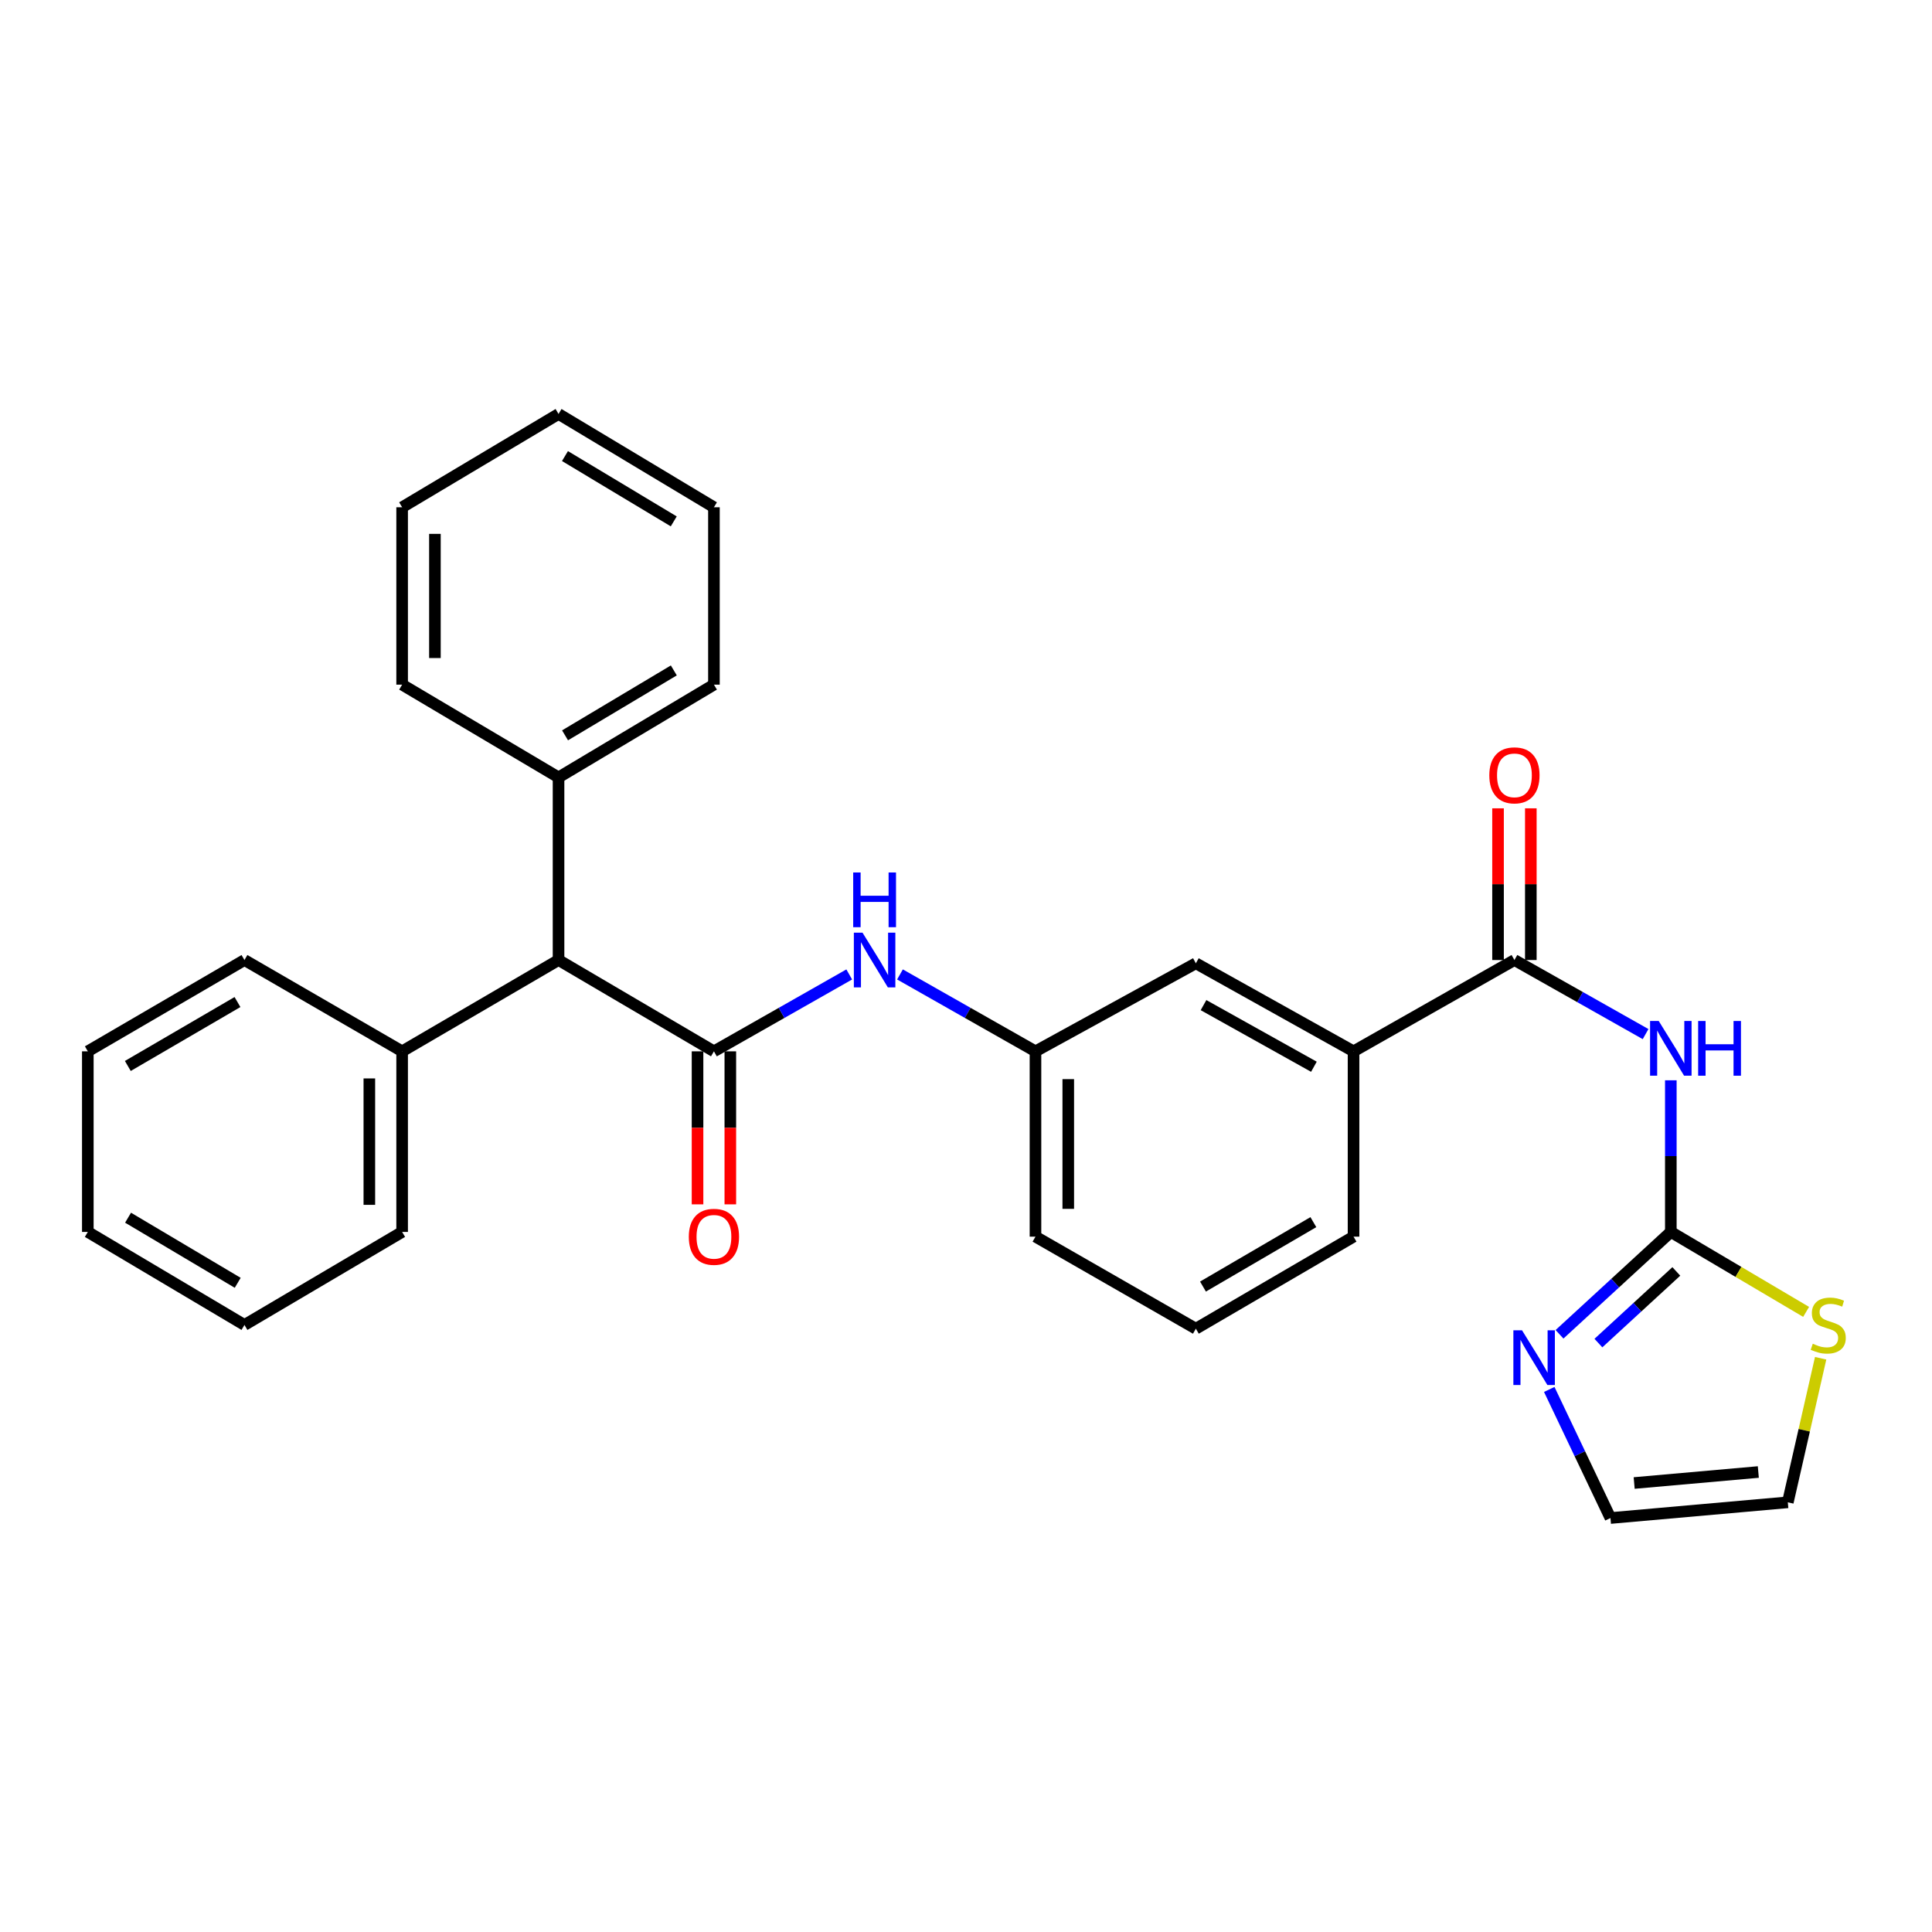 <?xml version='1.0' encoding='iso-8859-1'?>
<svg version='1.1' baseProfile='full'
              xmlns='http://www.w3.org/2000/svg'
                      xmlns:rdkit='http://www.rdkit.org/xml'
                      xmlns:xlink='http://www.w3.org/1999/xlink'
                  xml:space='preserve'
width='1000px' height='1000px' viewBox='0 0 1000 1000'>
<!-- END OF HEADER -->
<rect style='opacity:1.0;fill:#FFFFFF;stroke:none' width='1000' height='1000' x='0' y='0'> </rect>
<path class='bond-4' d='M 369.53,544.17 L 404.546,524.27' style='fill:none;fill-rule:evenodd;stroke:#000000;stroke-width:6px;stroke-linecap:butt;stroke-linejoin:miter;stroke-opacity:1' />
<path class='bond-4' d='M 404.546,524.27 L 439.562,504.37' style='fill:none;fill-rule:evenodd;stroke:#0000FF;stroke-width:6px;stroke-linecap:butt;stroke-linejoin:miter;stroke-opacity:1' />
<path class='bond-5' d='M 369.53,544.17 L 289.1,496.908' style='fill:none;fill-rule:evenodd;stroke:#000000;stroke-width:6px;stroke-linecap:butt;stroke-linejoin:miter;stroke-opacity:1' />
<path class='bond-8' d='M 361.044,544.17 L 361.044,583.771' style='fill:none;fill-rule:evenodd;stroke:#000000;stroke-width:6px;stroke-linecap:butt;stroke-linejoin:miter;stroke-opacity:1' />
<path class='bond-8' d='M 361.044,583.771 L 361.044,623.371' style='fill:none;fill-rule:evenodd;stroke:#FF0000;stroke-width:6px;stroke-linecap:butt;stroke-linejoin:miter;stroke-opacity:1' />
<path class='bond-8' d='M 378.015,544.17 L 378.015,583.771' style='fill:none;fill-rule:evenodd;stroke:#000000;stroke-width:6px;stroke-linecap:butt;stroke-linejoin:miter;stroke-opacity:1' />
<path class='bond-8' d='M 378.015,583.771 L 378.015,623.371' style='fill:none;fill-rule:evenodd;stroke:#FF0000;stroke-width:6px;stroke-linecap:butt;stroke-linejoin:miter;stroke-opacity:1' />
<path class='bond-0' d='M 851.751,535.246 L 817.809,516.077' style='fill:none;fill-rule:evenodd;stroke:#0000FF;stroke-width:6px;stroke-linecap:butt;stroke-linejoin:miter;stroke-opacity:1' />
<path class='bond-0' d='M 817.809,516.077 L 783.868,496.908' style='fill:none;fill-rule:evenodd;stroke:#000000;stroke-width:6px;stroke-linecap:butt;stroke-linejoin:miter;stroke-opacity:1' />
<path class='bond-1' d='M 864.816,559.159 L 864.816,598.403' style='fill:none;fill-rule:evenodd;stroke:#0000FF;stroke-width:6px;stroke-linecap:butt;stroke-linejoin:miter;stroke-opacity:1' />
<path class='bond-1' d='M 864.816,598.403 L 864.816,637.648' style='fill:none;fill-rule:evenodd;stroke:#000000;stroke-width:6px;stroke-linecap:butt;stroke-linejoin:miter;stroke-opacity:1' />
<path class='bond-3' d='M 864.816,637.648 L 836.009,664.14' style='fill:none;fill-rule:evenodd;stroke:#000000;stroke-width:6px;stroke-linecap:butt;stroke-linejoin:miter;stroke-opacity:1' />
<path class='bond-3' d='M 836.009,664.14 L 807.202,690.632' style='fill:none;fill-rule:evenodd;stroke:#0000FF;stroke-width:6px;stroke-linecap:butt;stroke-linejoin:miter;stroke-opacity:1' />
<path class='bond-3' d='M 867.661,658.086 L 847.496,676.631' style='fill:none;fill-rule:evenodd;stroke:#000000;stroke-width:6px;stroke-linecap:butt;stroke-linejoin:miter;stroke-opacity:1' />
<path class='bond-3' d='M 847.496,676.631 L 827.332,695.175' style='fill:none;fill-rule:evenodd;stroke:#0000FF;stroke-width:6px;stroke-linecap:butt;stroke-linejoin:miter;stroke-opacity:1' />
<path class='bond-6' d='M 864.816,637.648 L 899.831,658.34' style='fill:none;fill-rule:evenodd;stroke:#000000;stroke-width:6px;stroke-linecap:butt;stroke-linejoin:miter;stroke-opacity:1' />
<path class='bond-6' d='M 899.831,658.34 L 934.846,679.032' style='fill:none;fill-rule:evenodd;stroke:#CCCC00;stroke-width:6px;stroke-linecap:butt;stroke-linejoin:miter;stroke-opacity:1' />
<path class='bond-2' d='M 783.868,496.908 L 700.591,544.17' style='fill:none;fill-rule:evenodd;stroke:#000000;stroke-width:6px;stroke-linecap:butt;stroke-linejoin:miter;stroke-opacity:1' />
<path class='bond-11' d='M 792.353,496.908 L 792.353,457.646' style='fill:none;fill-rule:evenodd;stroke:#000000;stroke-width:6px;stroke-linecap:butt;stroke-linejoin:miter;stroke-opacity:1' />
<path class='bond-11' d='M 792.353,457.646 L 792.353,418.385' style='fill:none;fill-rule:evenodd;stroke:#FF0000;stroke-width:6px;stroke-linecap:butt;stroke-linejoin:miter;stroke-opacity:1' />
<path class='bond-11' d='M 775.382,496.908 L 775.382,457.646' style='fill:none;fill-rule:evenodd;stroke:#000000;stroke-width:6px;stroke-linecap:butt;stroke-linejoin:miter;stroke-opacity:1' />
<path class='bond-11' d='M 775.382,457.646 L 775.382,418.385' style='fill:none;fill-rule:evenodd;stroke:#FF0000;stroke-width:6px;stroke-linecap:butt;stroke-linejoin:miter;stroke-opacity:1' />
<path class='bond-9' d='M 801.893,719.177 L 817.732,752.455' style='fill:none;fill-rule:evenodd;stroke:#0000FF;stroke-width:6px;stroke-linecap:butt;stroke-linejoin:miter;stroke-opacity:1' />
<path class='bond-9' d='M 817.732,752.455 L 833.571,785.732' style='fill:none;fill-rule:evenodd;stroke:#000000;stroke-width:6px;stroke-linecap:butt;stroke-linejoin:miter;stroke-opacity:1' />
<path class='bond-10' d='M 465.827,504.362 L 500.894,524.266' style='fill:none;fill-rule:evenodd;stroke:#0000FF;stroke-width:6px;stroke-linecap:butt;stroke-linejoin:miter;stroke-opacity:1' />
<path class='bond-10' d='M 500.894,524.266 L 535.961,544.17' style='fill:none;fill-rule:evenodd;stroke:#000000;stroke-width:6px;stroke-linecap:butt;stroke-linejoin:miter;stroke-opacity:1' />
<path class='bond-14' d='M 289.1,496.908 L 208.143,544.17' style='fill:none;fill-rule:evenodd;stroke:#000000;stroke-width:6px;stroke-linecap:butt;stroke-linejoin:miter;stroke-opacity:1' />
<path class='bond-15' d='M 289.1,496.908 L 289.1,402.383' style='fill:none;fill-rule:evenodd;stroke:#000000;stroke-width:6px;stroke-linecap:butt;stroke-linejoin:miter;stroke-opacity:1' />
<path class='bond-13' d='M 942.364,703.03 L 933.868,740.313' style='fill:none;fill-rule:evenodd;stroke:#CCCC00;stroke-width:6px;stroke-linecap:butt;stroke-linejoin:miter;stroke-opacity:1' />
<path class='bond-13' d='M 933.868,740.313 L 925.371,777.595' style='fill:none;fill-rule:evenodd;stroke:#000000;stroke-width:6px;stroke-linecap:butt;stroke-linejoin:miter;stroke-opacity:1' />
<path class='bond-7' d='M 700.591,544.17 L 618.973,498.595' style='fill:none;fill-rule:evenodd;stroke:#000000;stroke-width:6px;stroke-linecap:butt;stroke-linejoin:miter;stroke-opacity:1' />
<path class='bond-7' d='M 680.075,552.15 L 622.942,520.248' style='fill:none;fill-rule:evenodd;stroke:#000000;stroke-width:6px;stroke-linecap:butt;stroke-linejoin:miter;stroke-opacity:1' />
<path class='bond-31' d='M 700.591,544.17 L 700.591,640.089' style='fill:none;fill-rule:evenodd;stroke:#000000;stroke-width:6px;stroke-linecap:butt;stroke-linejoin:miter;stroke-opacity:1' />
<path class='bond-32' d='M 833.571,785.732 L 925.371,777.595' style='fill:none;fill-rule:evenodd;stroke:#000000;stroke-width:6px;stroke-linecap:butt;stroke-linejoin:miter;stroke-opacity:1' />
<path class='bond-32' d='M 845.843,767.607 L 910.103,761.912' style='fill:none;fill-rule:evenodd;stroke:#000000;stroke-width:6px;stroke-linecap:butt;stroke-linejoin:miter;stroke-opacity:1' />
<path class='bond-12' d='M 535.961,544.17 L 618.973,498.595' style='fill:none;fill-rule:evenodd;stroke:#000000;stroke-width:6px;stroke-linecap:butt;stroke-linejoin:miter;stroke-opacity:1' />
<path class='bond-18' d='M 535.961,544.17 L 535.961,640.089' style='fill:none;fill-rule:evenodd;stroke:#000000;stroke-width:6px;stroke-linecap:butt;stroke-linejoin:miter;stroke-opacity:1' />
<path class='bond-18' d='M 552.931,558.558 L 552.931,625.701' style='fill:none;fill-rule:evenodd;stroke:#000000;stroke-width:6px;stroke-linecap:butt;stroke-linejoin:miter;stroke-opacity:1' />
<path class='bond-19' d='M 208.143,544.17 L 208.143,637.648' style='fill:none;fill-rule:evenodd;stroke:#000000;stroke-width:6px;stroke-linecap:butt;stroke-linejoin:miter;stroke-opacity:1' />
<path class='bond-19' d='M 191.172,558.191 L 191.172,623.626' style='fill:none;fill-rule:evenodd;stroke:#000000;stroke-width:6px;stroke-linecap:butt;stroke-linejoin:miter;stroke-opacity:1' />
<path class='bond-20' d='M 208.143,544.17 L 126.535,496.908' style='fill:none;fill-rule:evenodd;stroke:#000000;stroke-width:6px;stroke-linecap:butt;stroke-linejoin:miter;stroke-opacity:1' />
<path class='bond-21' d='M 289.1,402.383 L 369.53,354.376' style='fill:none;fill-rule:evenodd;stroke:#000000;stroke-width:6px;stroke-linecap:butt;stroke-linejoin:miter;stroke-opacity:1' />
<path class='bond-21' d='M 292.467,380.61 L 348.767,347.006' style='fill:none;fill-rule:evenodd;stroke:#000000;stroke-width:6px;stroke-linecap:butt;stroke-linejoin:miter;stroke-opacity:1' />
<path class='bond-22' d='M 289.1,402.383 L 208.143,354.376' style='fill:none;fill-rule:evenodd;stroke:#000000;stroke-width:6px;stroke-linecap:butt;stroke-linejoin:miter;stroke-opacity:1' />
<path class='bond-16' d='M 700.591,640.089 L 618.973,687.729' style='fill:none;fill-rule:evenodd;stroke:#000000;stroke-width:6px;stroke-linecap:butt;stroke-linejoin:miter;stroke-opacity:1' />
<path class='bond-16' d='M 679.793,632.579 L 622.661,665.926' style='fill:none;fill-rule:evenodd;stroke:#000000;stroke-width:6px;stroke-linecap:butt;stroke-linejoin:miter;stroke-opacity:1' />
<path class='bond-17' d='M 618.973,687.729 L 535.961,640.089' style='fill:none;fill-rule:evenodd;stroke:#000000;stroke-width:6px;stroke-linecap:butt;stroke-linejoin:miter;stroke-opacity:1' />
<path class='bond-26' d='M 208.143,637.648 L 126.535,685.796' style='fill:none;fill-rule:evenodd;stroke:#000000;stroke-width:6px;stroke-linecap:butt;stroke-linejoin:miter;stroke-opacity:1' />
<path class='bond-23' d='M 126.535,496.908 L 45.455,544.17' style='fill:none;fill-rule:evenodd;stroke:#000000;stroke-width:6px;stroke-linecap:butt;stroke-linejoin:miter;stroke-opacity:1' />
<path class='bond-23' d='M 122.919,518.658 L 66.163,551.742' style='fill:none;fill-rule:evenodd;stroke:#000000;stroke-width:6px;stroke-linecap:butt;stroke-linejoin:miter;stroke-opacity:1' />
<path class='bond-24' d='M 369.53,354.376 L 369.53,262.558' style='fill:none;fill-rule:evenodd;stroke:#000000;stroke-width:6px;stroke-linecap:butt;stroke-linejoin:miter;stroke-opacity:1' />
<path class='bond-25' d='M 208.143,354.376 L 208.143,262.558' style='fill:none;fill-rule:evenodd;stroke:#000000;stroke-width:6px;stroke-linecap:butt;stroke-linejoin:miter;stroke-opacity:1' />
<path class='bond-25' d='M 225.113,340.604 L 225.113,276.331' style='fill:none;fill-rule:evenodd;stroke:#000000;stroke-width:6px;stroke-linecap:butt;stroke-linejoin:miter;stroke-opacity:1' />
<path class='bond-27' d='M 45.455,544.17 L 45.455,637.648' style='fill:none;fill-rule:evenodd;stroke:#000000;stroke-width:6px;stroke-linecap:butt;stroke-linejoin:miter;stroke-opacity:1' />
<path class='bond-29' d='M 369.53,262.558 L 289.1,214.268' style='fill:none;fill-rule:evenodd;stroke:#000000;stroke-width:6px;stroke-linecap:butt;stroke-linejoin:miter;stroke-opacity:1' />
<path class='bond-29' d='M 348.73,269.864 L 292.429,236.061' style='fill:none;fill-rule:evenodd;stroke:#000000;stroke-width:6px;stroke-linecap:butt;stroke-linejoin:miter;stroke-opacity:1' />
<path class='bond-28' d='M 208.143,262.558 L 289.1,214.268' style='fill:none;fill-rule:evenodd;stroke:#000000;stroke-width:6px;stroke-linecap:butt;stroke-linejoin:miter;stroke-opacity:1' />
<path class='bond-30' d='M 126.535,685.796 L 45.455,637.648' style='fill:none;fill-rule:evenodd;stroke:#000000;stroke-width:6px;stroke-linecap:butt;stroke-linejoin:miter;stroke-opacity:1' />
<path class='bond-30' d='M 123.037,663.982 L 66.281,630.278' style='fill:none;fill-rule:evenodd;stroke:#000000;stroke-width:6px;stroke-linecap:butt;stroke-linejoin:miter;stroke-opacity:1' />
<path  class='atom-1' d='M 858.556 528.464
L 867.836 543.464
Q 868.756 544.944, 870.236 547.624
Q 871.716 550.304, 871.796 550.464
L 871.796 528.464
L 875.556 528.464
L 875.556 556.784
L 871.676 556.784
L 861.716 540.384
Q 860.556 538.464, 859.316 536.264
Q 858.116 534.064, 857.756 533.384
L 857.756 556.784
L 854.076 556.784
L 854.076 528.464
L 858.556 528.464
' fill='#0000FF'/>
<path  class='atom-1' d='M 878.956 528.464
L 882.796 528.464
L 882.796 540.504
L 897.276 540.504
L 897.276 528.464
L 901.116 528.464
L 901.116 556.784
L 897.276 556.784
L 897.276 543.704
L 882.796 543.704
L 882.796 556.784
L 878.956 556.784
L 878.956 528.464
' fill='#0000FF'/>
<path  class='atom-4' d='M 787.799 688.559
L 797.079 703.559
Q 797.999 705.039, 799.479 707.719
Q 800.959 710.399, 801.039 710.559
L 801.039 688.559
L 804.799 688.559
L 804.799 716.879
L 800.919 716.879
L 790.959 700.479
Q 789.799 698.559, 788.559 696.359
Q 787.359 694.159, 786.999 693.479
L 786.999 716.879
L 783.319 716.879
L 783.319 688.559
L 787.799 688.559
' fill='#0000FF'/>
<path  class='atom-5' d='M 446.433 482.748
L 455.713 497.748
Q 456.633 499.228, 458.113 501.908
Q 459.593 504.588, 459.673 504.748
L 459.673 482.748
L 463.433 482.748
L 463.433 511.068
L 459.553 511.068
L 449.593 494.668
Q 448.433 492.748, 447.193 490.548
Q 445.993 488.348, 445.633 487.668
L 445.633 511.068
L 441.953 511.068
L 441.953 482.748
L 446.433 482.748
' fill='#0000FF'/>
<path  class='atom-5' d='M 441.613 451.596
L 445.453 451.596
L 445.453 463.636
L 459.933 463.636
L 459.933 451.596
L 463.773 451.596
L 463.773 479.916
L 459.933 479.916
L 459.933 466.836
L 445.453 466.836
L 445.453 479.916
L 441.613 479.916
L 441.613 451.596
' fill='#0000FF'/>
<path  class='atom-7' d='M 938.292 695.516
Q 938.612 695.636, 939.932 696.196
Q 941.252 696.756, 942.692 697.116
Q 944.172 697.436, 945.612 697.436
Q 948.292 697.436, 949.852 696.156
Q 951.412 694.836, 951.412 692.556
Q 951.412 690.996, 950.612 690.036
Q 949.852 689.076, 948.652 688.556
Q 947.452 688.036, 945.452 687.436
Q 942.932 686.676, 941.412 685.956
Q 939.932 685.236, 938.852 683.716
Q 937.812 682.196, 937.812 679.636
Q 937.812 676.076, 940.212 673.876
Q 942.652 671.676, 947.452 671.676
Q 950.732 671.676, 954.452 673.236
L 953.532 676.316
Q 950.132 674.916, 947.572 674.916
Q 944.812 674.916, 943.292 676.076
Q 941.772 677.196, 941.812 679.156
Q 941.812 680.676, 942.572 681.596
Q 943.372 682.516, 944.492 683.036
Q 945.652 683.556, 947.572 684.156
Q 950.132 684.956, 951.652 685.756
Q 953.172 686.556, 954.252 688.196
Q 955.372 689.796, 955.372 692.556
Q 955.372 696.476, 952.732 698.596
Q 950.132 700.676, 945.772 700.676
Q 943.252 700.676, 941.332 700.116
Q 939.452 699.596, 937.212 698.676
L 938.292 695.516
' fill='#CCCC00'/>
<path  class='atom-9' d='M 356.53 640.169
Q 356.53 633.369, 359.89 629.569
Q 363.25 625.769, 369.53 625.769
Q 375.81 625.769, 379.17 629.569
Q 382.53 633.369, 382.53 640.169
Q 382.53 647.049, 379.13 650.969
Q 375.73 654.849, 369.53 654.849
Q 363.29 654.849, 359.89 650.969
Q 356.53 647.089, 356.53 640.169
M 369.53 651.649
Q 373.85 651.649, 376.17 648.769
Q 378.53 645.849, 378.53 640.169
Q 378.53 634.609, 376.17 631.809
Q 373.85 628.969, 369.53 628.969
Q 365.21 628.969, 362.85 631.769
Q 360.53 634.569, 360.53 640.169
Q 360.53 645.889, 362.85 648.769
Q 365.21 651.649, 369.53 651.649
' fill='#FF0000'/>
<path  class='atom-12' d='M 770.868 401.313
Q 770.868 394.513, 774.228 390.713
Q 777.588 386.913, 783.868 386.913
Q 790.148 386.913, 793.508 390.713
Q 796.868 394.513, 796.868 401.313
Q 796.868 408.193, 793.468 412.113
Q 790.068 415.993, 783.868 415.993
Q 777.628 415.993, 774.228 412.113
Q 770.868 408.233, 770.868 401.313
M 783.868 412.793
Q 788.188 412.793, 790.508 409.913
Q 792.868 406.993, 792.868 401.313
Q 792.868 395.753, 790.508 392.953
Q 788.188 390.113, 783.868 390.113
Q 779.548 390.113, 777.188 392.913
Q 774.868 395.713, 774.868 401.313
Q 774.868 407.033, 777.188 409.913
Q 779.548 412.793, 783.868 412.793
' fill='#FF0000'/>
</svg>
